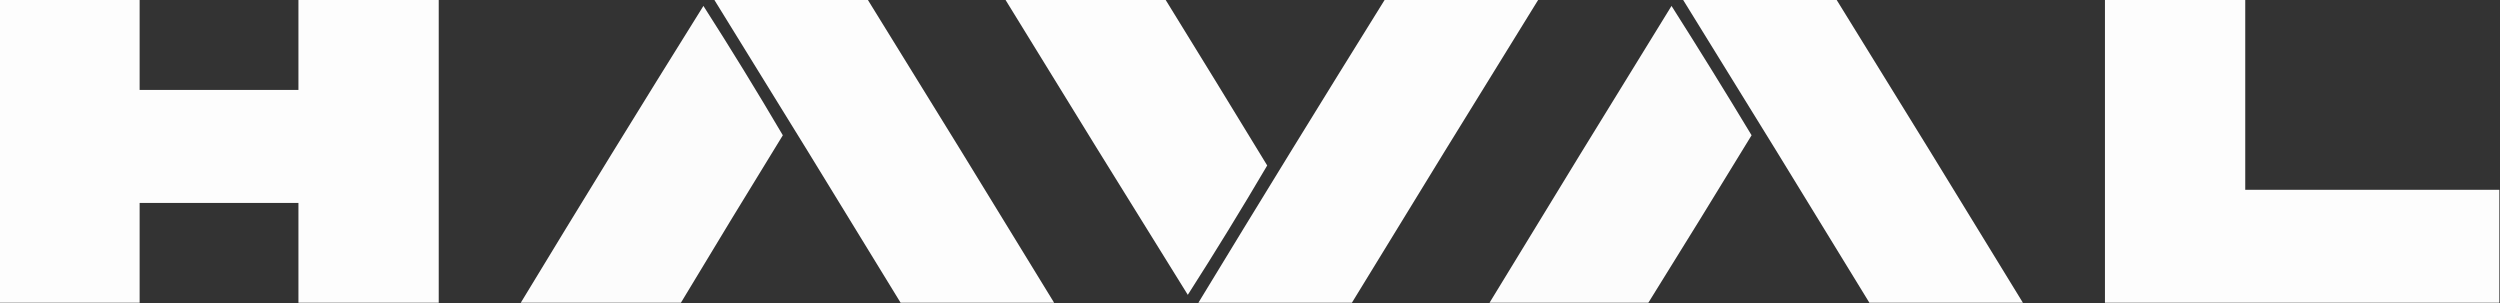 <?xml version="1.0" encoding="UTF-8"?> <svg xmlns="http://www.w3.org/2000/svg" width="1096" height="133" viewBox="0 0 1096 133" fill="none"><rect x="0" y="0" width="1096" height="133" fill="#333333" stroke="none"/><g clip-path="url(#clip0_5312_3157)"><path opacity="0.992" fill-rule="evenodd" clip-rule="evenodd" d="M-0.289 -0.287C20.211 -0.287 40.712 -0.287 61.212 -0.287C61.212 12.955 61.212 26.198 61.212 39.44C84.42 39.44 107.628 39.44 130.836 39.44C130.836 26.198 130.836 12.955 130.836 -0.287C151.337 -0.287 171.837 -0.287 192.338 -0.287C192.338 44.046 192.338 88.38 192.338 132.713C171.837 132.713 151.337 132.713 130.836 132.713C130.836 118.127 130.836 103.541 130.836 88.955C107.628 88.955 84.42 88.955 61.212 88.955C61.212 103.541 61.212 118.127 61.212 132.713C40.712 132.713 20.211 132.713 -0.289 132.713C-0.289 88.38 -0.289 44.046 -0.289 -0.287Z" fill="white"></path><path opacity="0.986" fill-rule="evenodd" clip-rule="evenodd" d="M313.016 -0.287C335.45 -0.287 357.884 -0.287 380.319 -0.287C407.74 43.966 435.01 88.299 462.127 132.713C439.693 132.713 417.259 132.713 394.824 132.713C367.707 88.299 340.437 43.966 313.016 -0.287Z" fill="white"></path><path opacity="0.987" fill-rule="evenodd" clip-rule="evenodd" d="M440.664 -0.287C464.065 -0.287 487.467 -0.287 510.868 -0.287C525.831 23.936 540.722 48.214 555.544 72.546C544.294 91.672 532.69 110.576 520.732 129.258C493.891 86.157 467.201 42.975 440.664 -0.287Z" fill="white"></path><path opacity="0.986" fill-rule="evenodd" clip-rule="evenodd" d="M607.183 -0.287C629.62 -0.287 652.05 -0.287 674.487 -0.287C647.066 43.966 619.797 88.299 592.678 132.713C570.244 132.713 547.81 132.713 525.375 132.713C552.398 88.238 579.668 43.904 607.183 -0.287Z" fill="white"></path><path opacity="0.986" fill-rule="evenodd" clip-rule="evenodd" d="M737.727 -0.287C760.163 -0.287 782.594 -0.287 805.03 -0.287C832.45 43.966 859.72 88.299 886.838 132.713C864.402 132.713 841.971 132.713 819.535 132.713C792.411 88.283 765.141 43.95 737.727 -0.287Z" fill="white"></path><path opacity="0.992" fill-rule="evenodd" clip-rule="evenodd" d="M922.812 -0.287C943.311 -0.287 963.815 -0.287 984.314 -0.287C984.314 27.541 984.314 55.37 984.314 83.198C1021.45 83.198 1058.58 83.198 1095.71 83.198C1095.71 99.703 1095.71 116.208 1095.71 132.713C1038.08 132.713 980.444 132.713 922.812 132.713C922.812 88.38 922.812 44.046 922.812 -0.287Z" fill="white"></path><path opacity="0.983" fill-rule="evenodd" clip-rule="evenodd" d="M298.517 132.713C275.116 132.713 251.714 132.713 228.312 132.713C254.698 89.179 281.387 45.806 308.38 2.592C320.339 21.274 331.943 40.178 343.192 59.304C328.163 83.712 313.271 108.182 298.517 132.713Z" fill="white"></path><path opacity="0.983" fill-rule="evenodd" clip-rule="evenodd" d="M722.64 132.713C699.432 132.713 676.224 132.713 653.016 132.713C679.45 89.275 706.04 45.902 732.793 2.592C744.716 21.361 756.419 40.265 767.895 59.304C752.92 83.854 737.835 108.323 722.64 132.713Z" fill="white"></path></g><defs><clipPath id="clip0_5312_3157"><rect width="1096" height="133" fill="white"></rect></clipPath></defs></svg> 